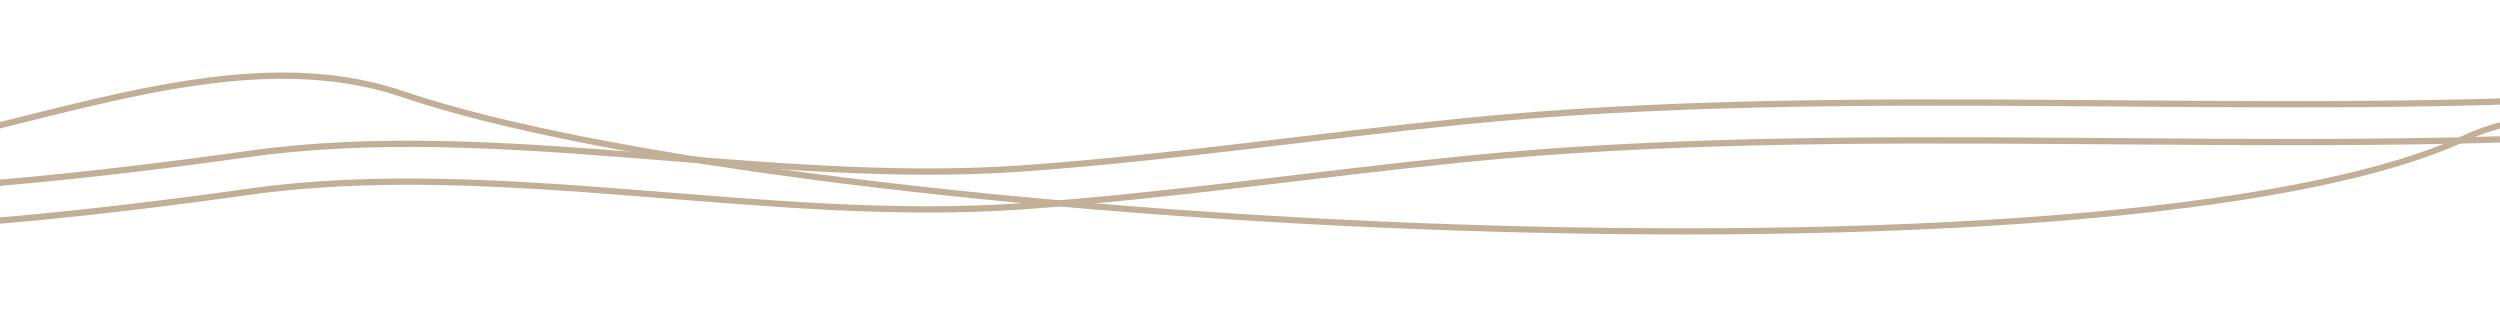 <?xml version="1.0" encoding="UTF-8" standalone="no"?> <svg xmlns="http://www.w3.org/2000/svg" xmlns:xlink="http://www.w3.org/1999/xlink" xmlns:serif="http://www.serif.com/" width="100%" height="100%" viewBox="0 0 400 51" xml:space="preserve" style="fill-rule:evenodd;clip-rule:evenodd;stroke-linejoin:round;stroke-miterlimit:2;"> <g transform="matrix(1,0,0,1,0,-2528.53)"> <g id="верёвка-расшир" serif:id="верёвка расшир" transform="matrix(0.278,0,0,0.02,0,2528.53)"> <rect x="0" y="0" width="1440" height="2560" style="fill:none;"></rect> <clipPath id="_clip1"> <rect x="0" y="0" width="1440" height="2560"></rect> </clipPath> <g clip-path="url(#_clip1)"> <g transform="matrix(-2.672,-6.17801e-15,1.63643e-16,-25.224,3799.25,9522.29)"> <path d="M-525.78,318.382C-489.739,325.115 -444.488,330.355 -385.683,325.287C-354.546,322.603 -351,317.167 -306.313,316.122C-276.458,315.424 -218.166,322.707 -185.687,322.501C-149.653,322.273 -60.384,332.856 -28.436,332.408C77.608,330.921 124.024,322.085 139.357,325.918C224.479,347.199 509.092,358.692 584.086,332.744C625.343,318.468 792.314,342.277 849.333,336.642C933.493,328.325 1023.32,340.356 1106.75,328.018C1138.53,323.318 1169.42,316.484 1201.55,313.1C1256.56,307.308 1315,328.764 1368.53,317.651C1400.88,310.934 1437.96,305.124 1470.24,305.124C1470.52,305.124 1470.74,304.676 1470.74,304.124C1470.74,303.572 1470.52,303.124 1470.24,303.124C1437.93,303.124 1400.81,308.938 1368.42,315.662C1314.92,326.771 1256.49,305.312 1201.5,311.103C1169.36,314.488 1138.46,321.322 1106.67,326.023C1023.25,338.36 933.436,326.329 849.283,334.645C792.239,340.282 625.192,316.491 583.916,330.773C508.971,356.704 224.546,345.2 139.481,323.934C124.136,320.097 77.684,328.92 -28.443,330.408C-60.39,330.856 -149.657,320.273 -185.69,320.501C-218.172,320.707 -276.468,313.424 -306.325,314.122C-351.029,315.167 -354.577,320.604 -385.726,323.289C-444.474,328.352 -489.681,323.117 -525.687,316.39C-525.962,316.339 -526.205,316.744 -526.231,317.293C-526.257,317.843 -526.055,318.33 -525.78,318.382Z" style="fill:rgb(193,176,151);"></path> </g> <g transform="matrix(2.672,0,0,50.447,-140.73,-15638.4)"> <path d="M4.025,336.156C25.621,336.156 48.968,330.838 72.188,326.835C95.309,322.848 118.302,320.162 139.298,325.411C224.446,346.698 509.147,358.188 584.164,332.231C600.638,326.531 637.191,326.932 678.765,329.08C741.28,332.311 815.123,339.524 849.357,336.141C933.522,327.824 1023.35,339.854 1106.78,327.515C1138.56,322.816 1169.45,315.982 1201.58,312.599C1256.57,306.808 1313.95,320.397 1368.5,317.156C1395.79,315.535 1479.69,319.76 1578.3,325.907C1618.21,328.394 1688.58,341.944 1730.52,344.802C1878.85,354.907 1994.5,354.953 2010.8,354.953C2011.07,354.953 2011.3,354.729 2011.3,354.453C2011.3,354.177 2011.07,353.953 2010.8,353.953C1994.5,353.953 1878.88,353.907 1730.59,343.804C1688.64,340.946 1618.27,327.396 1578.36,324.909C1479.7,318.759 1395.74,314.535 1368.44,316.157C1313.88,319.399 1256.48,305.812 1201.47,311.604C1169.33,314.989 1138.43,321.825 1106.64,326.526C1023.22,338.862 933.408,326.83 849.259,335.146C815.055,338.526 741.277,331.309 678.817,328.081C637.075,325.924 600.377,325.563 583.837,331.286C508.916,357.209 224.579,345.701 139.54,324.441C118.416,319.16 95.281,321.838 72.019,325.849C48.856,329.843 25.567,335.156 4.025,335.156C3.749,335.156 3.525,335.38 3.525,335.656C3.525,335.932 3.749,336.156 4.025,336.156Z" style="fill:rgb(193,176,151);"></path> </g> <g transform="matrix(-2.672,-6.17801e-15,1.63643e-16,-25.224,3799.25,9219.6)"> <path d="M-536.529,293.124C-532.17,293.124 -25.602,335.691 17.298,336.059C57.226,336.402 101.511,316.457 139.357,325.918C224.479,347.199 509.092,358.692 584.086,332.744C625.343,318.468 792.314,342.277 849.333,336.642C933.493,328.325 1023.32,340.356 1106.75,328.018C1138.53,323.318 1169.42,316.484 1201.55,313.1C1256.56,307.308 1315,328.764 1368.53,317.651C1400.88,310.934 1437.96,305.124 1470.24,305.124C1470.52,305.124 1470.74,304.676 1470.74,304.124C1470.74,303.572 1470.52,303.124 1470.24,303.124C1437.93,303.124 1400.81,308.938 1368.42,315.662C1314.92,326.771 1256.49,305.312 1201.5,311.103C1169.36,314.488 1138.46,321.322 1106.67,326.023C1023.25,338.36 933.436,326.329 849.283,334.645C792.239,340.282 625.192,316.491 583.916,330.773C508.971,356.704 224.546,345.2 139.481,323.934C101.598,314.463 57.269,334.402 17.302,334.059C-25.598,333.691 -532.17,291.124 -536.529,291.124C-536.805,291.124 -537.029,291.572 -537.029,292.124C-537.029,292.676 -536.805,293.124 -536.529,293.124Z" style="fill:rgb(193,176,151);"></path> </g> </g> </g> </g> </svg> 